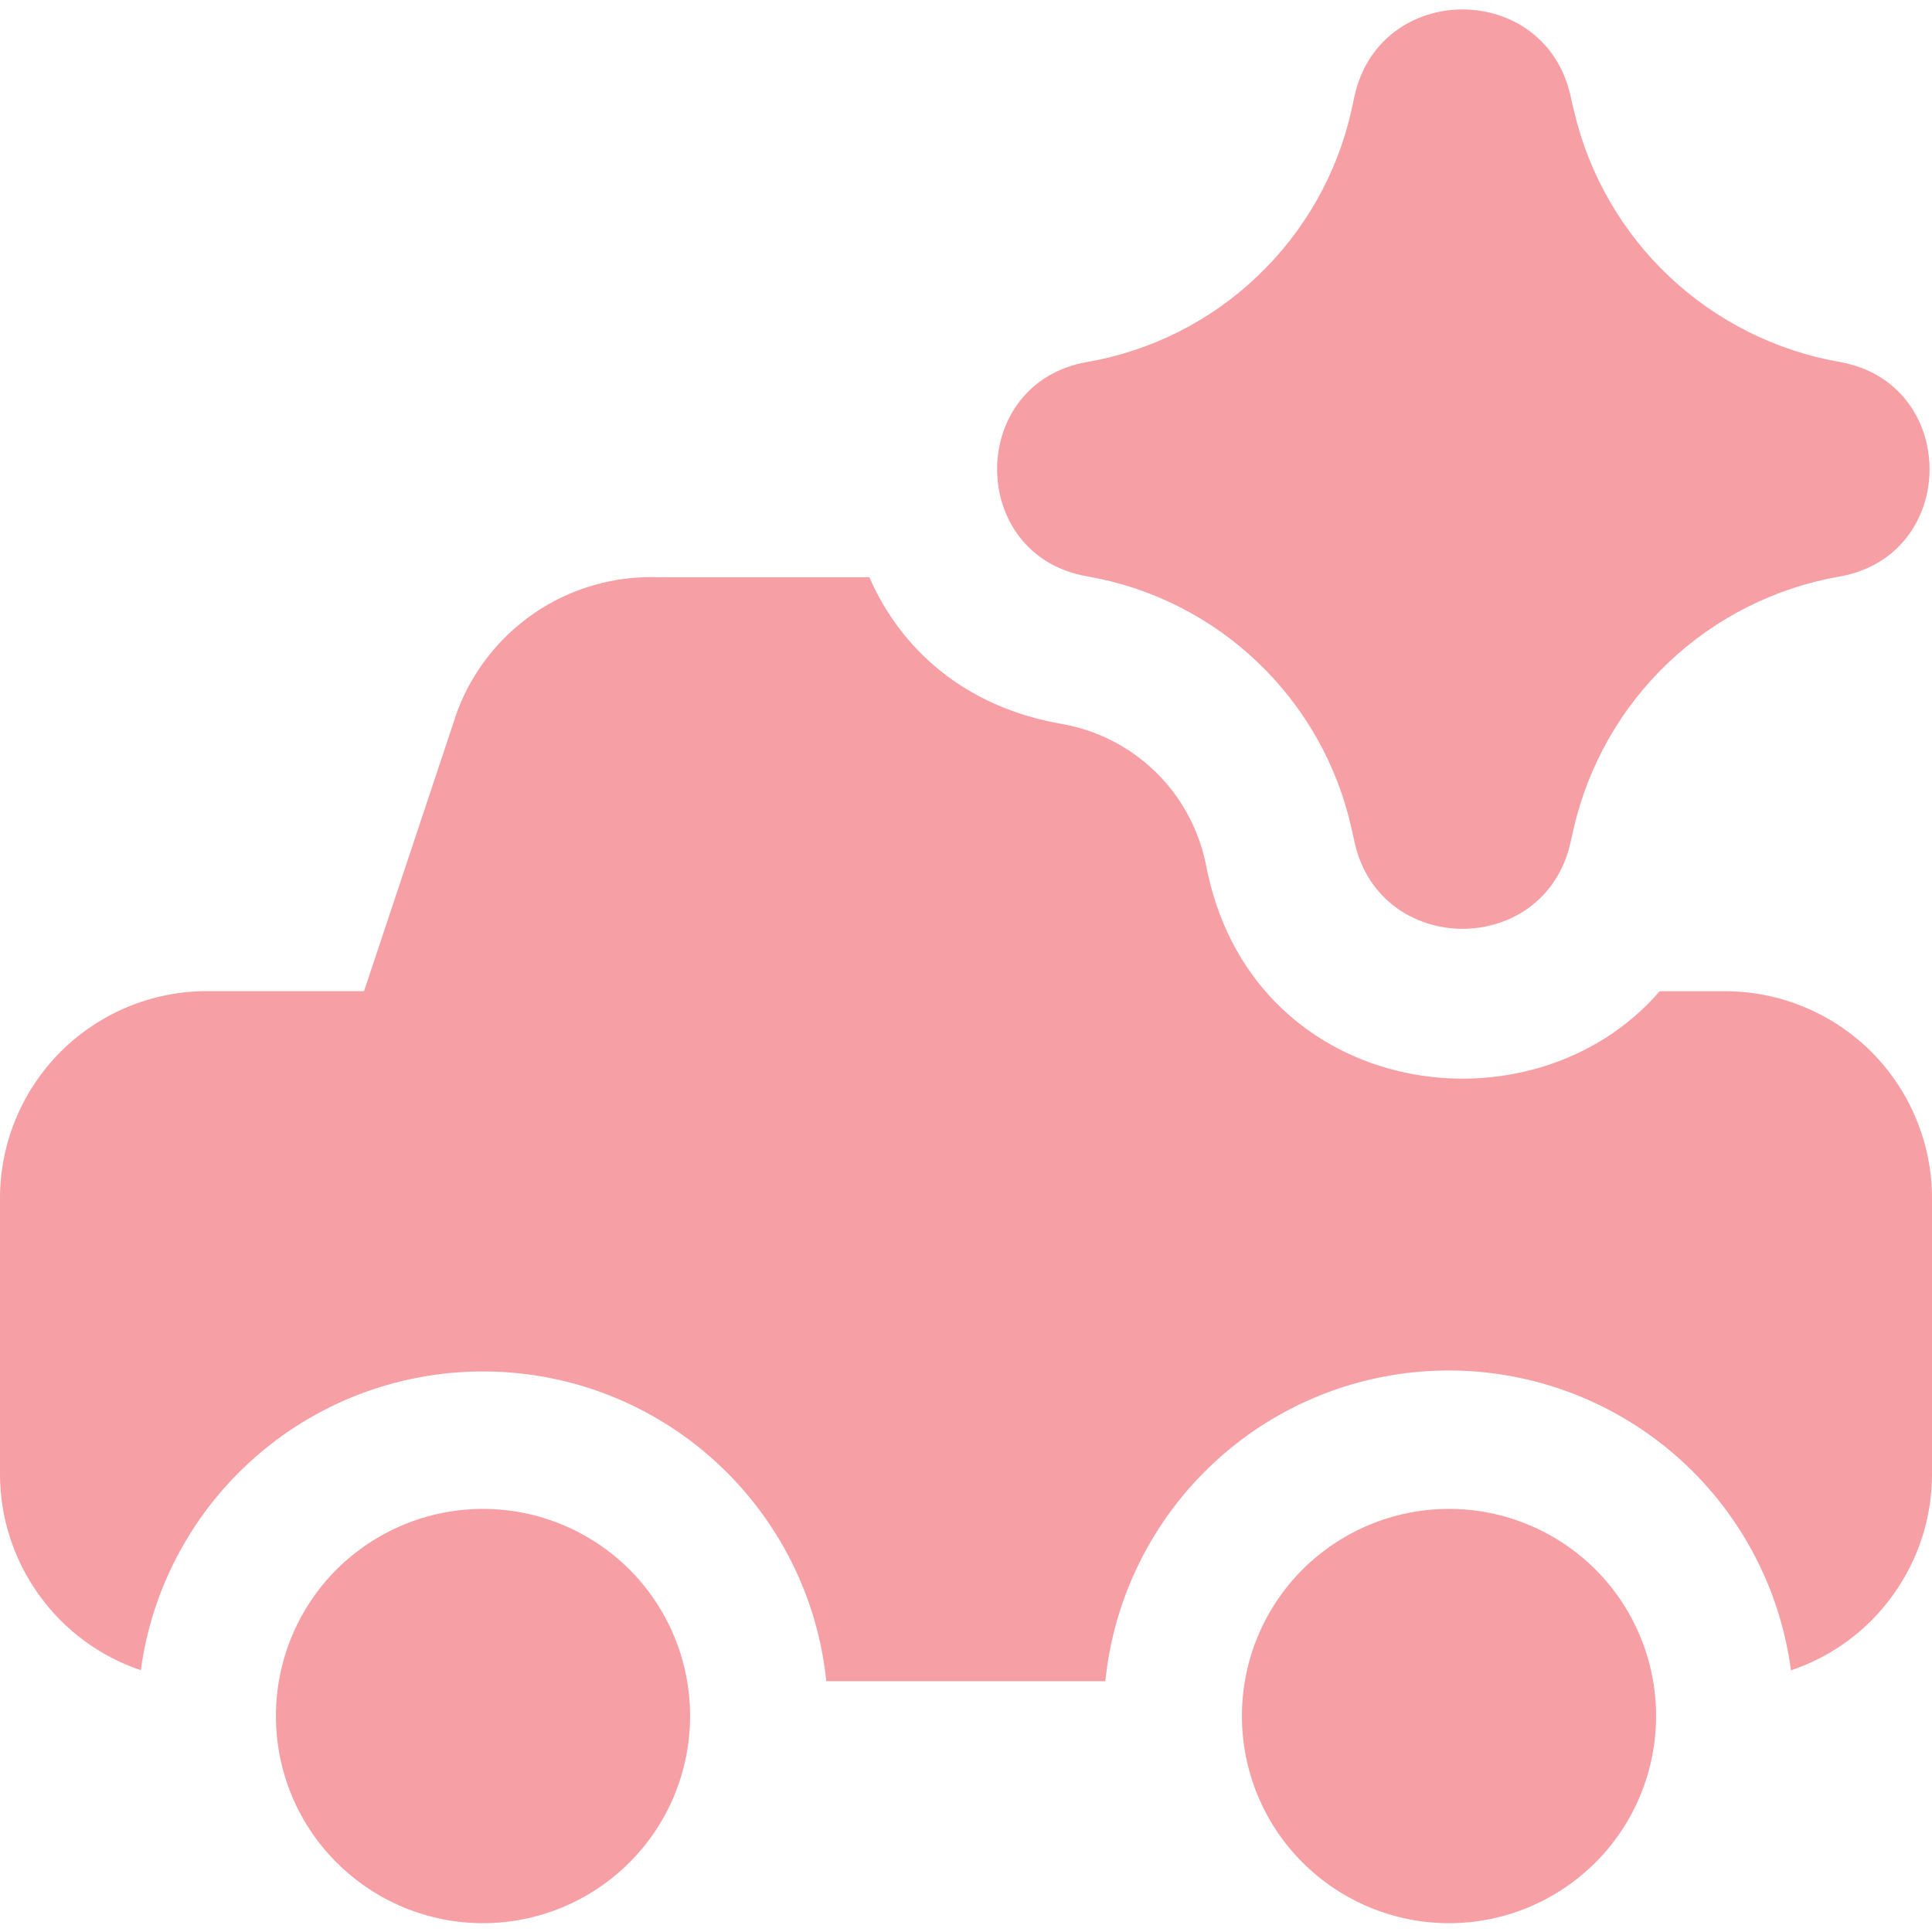 <svg width="16" height="16" viewBox="0 0 16 16" fill="none" xmlns="http://www.w3.org/2000/svg">
<g clip-path="url(#clip0_4898_45287)">
<path fill-rule="evenodd" clip-rule="evenodd" d="M11.217 0.798C11.426 -0.158 12.789 -0.163 13.006 0.791L13.016 0.837C13.022 0.867 13.029 0.896 13.037 0.925C13.16 1.447 13.433 1.921 13.824 2.29C14.214 2.658 14.704 2.904 15.232 2.997C16.229 3.17 16.229 4.601 15.232 4.775C14.701 4.868 14.208 5.116 13.817 5.487C13.426 5.858 13.153 6.337 13.032 6.863L13.006 6.979C12.789 7.934 11.426 7.928 11.217 6.971L11.195 6.872C11.08 6.344 10.81 5.862 10.419 5.488C10.029 5.114 9.536 4.865 9.003 4.773C8.009 4.6 8.009 3.171 9.003 2.998C9.534 2.906 10.026 2.658 10.415 2.286C10.805 1.915 11.076 1.435 11.193 0.91L11.209 0.835L11.217 0.798ZM8.791 5.995C7.989 5.856 7.458 5.374 7.2 4.781H5.465C5.094 4.765 4.727 4.87 4.421 5.08C4.115 5.291 3.885 5.595 3.767 5.947V5.95L3.015 8.208H1.714C1.26 8.208 0.824 8.389 0.502 8.71C0.181 9.032 0 9.468 0 9.922L0 12.208C3.01986e-05 12.567 0.113 12.916 0.322 13.207C0.531 13.499 0.826 13.717 1.166 13.832C1.26 13.139 1.605 12.504 2.136 12.048C2.666 11.592 3.346 11.347 4.045 11.358C4.745 11.369 5.416 11.636 5.931 12.109C6.447 12.582 6.772 13.227 6.843 13.923H9.154C9.224 13.226 9.548 12.578 10.064 12.104C10.58 11.629 11.252 11.361 11.953 11.35C12.654 11.339 13.334 11.586 13.865 12.043C14.396 12.501 14.74 13.138 14.832 13.833C15.172 13.719 15.468 13.501 15.677 13.209C15.887 12.918 16 12.568 16 12.209V9.923C16 9.469 15.819 9.033 15.498 8.711C15.176 8.39 14.74 8.209 14.286 8.209H13.745C12.687 9.432 10.413 9.104 10.003 7.237L9.982 7.136C9.919 6.849 9.773 6.587 9.561 6.384C9.348 6.18 9.08 6.045 8.791 5.995ZM4 15.927C3.545 15.927 3.109 15.746 2.787 15.424C2.465 15.103 2.285 14.666 2.285 14.211C2.285 13.757 2.465 13.32 2.787 12.998C3.109 12.677 3.545 12.496 4 12.496C4.455 12.496 4.891 12.677 5.213 12.998C5.535 13.32 5.715 13.757 5.715 14.211C5.715 14.666 5.535 15.103 5.213 15.424C4.891 15.746 4.455 15.927 4 15.927ZM12 15.927C11.545 15.927 11.109 15.746 10.787 15.424C10.465 15.103 10.285 14.666 10.285 14.211C10.285 13.757 10.465 13.32 10.787 12.998C11.109 12.677 11.545 12.496 12 12.496C12.455 12.496 12.891 12.677 13.213 12.998C13.535 13.32 13.715 13.757 13.715 14.211C13.715 14.666 13.535 15.103 13.213 15.424C12.891 15.746 12.455 15.927 12 15.927Z" fill="#EA0F1F" fill-opacity="0.4"/>
</g>
<defs>
<clipPath id="clip0_4898_45287">
<rect width="16" height="16" fill="white"/>
</clipPath>
</defs>
</svg>
